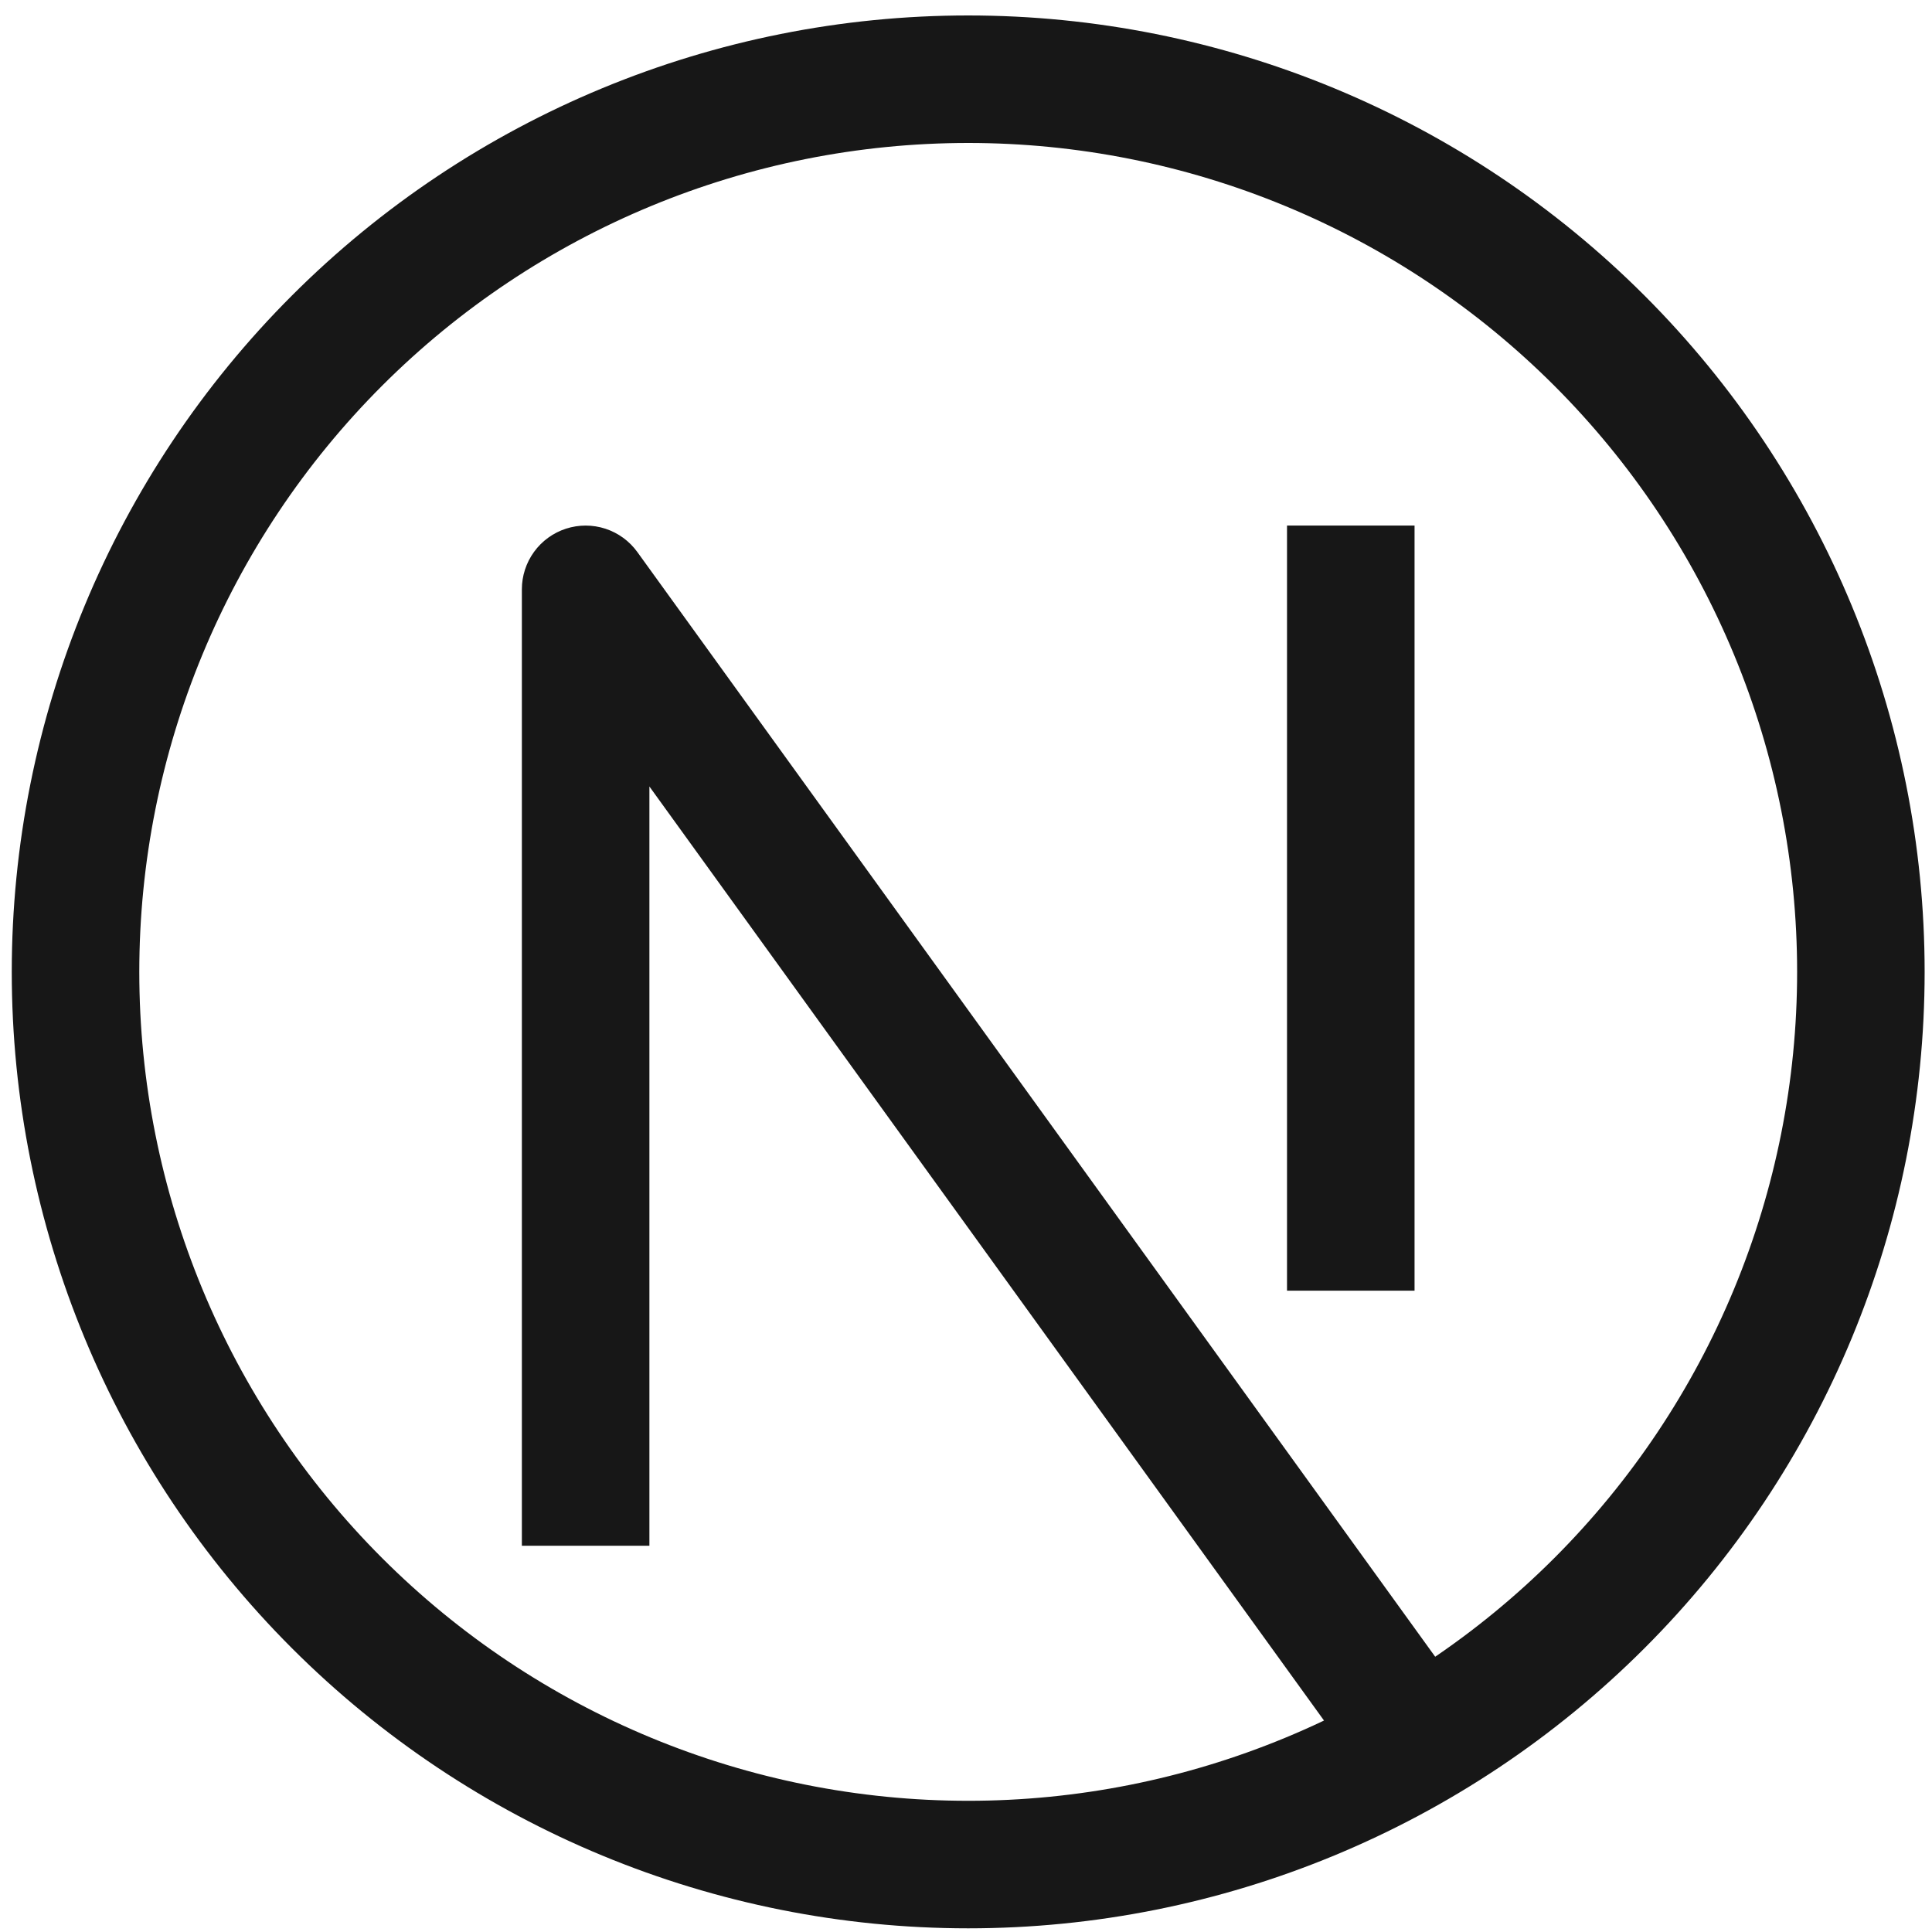 <svg width="101" height="101" viewBox="0 0 101 101" fill="none" xmlns="http://www.w3.org/2000/svg">
<g clip-path="url(#clip0_975_171)">
<path d="M30.615 30.808L33.315 28.854C32.902 28.284 32.319 27.859 31.65 27.64C30.98 27.422 30.259 27.421 29.588 27.638C28.919 27.855 28.334 28.278 27.92 28.848C27.506 29.417 27.282 30.103 27.282 30.808H30.615ZM50.615 94.141C39.123 94.141 28.101 89.576 19.974 81.449C11.847 73.322 7.282 62.3 7.282 50.808H0.615C0.615 64.068 5.883 76.786 15.26 86.163C24.637 95.54 37.354 100.808 50.615 100.808V94.141ZM93.949 50.808C93.949 56.498 92.828 62.133 90.65 67.391C88.472 72.648 85.28 77.425 81.257 81.449C77.233 85.473 72.456 88.665 67.198 90.842C61.941 93.02 56.306 94.141 50.615 94.141V100.808C63.876 100.808 76.594 95.54 85.971 86.163C95.347 76.786 100.615 64.068 100.615 50.808H93.949ZM50.615 7.474C56.306 7.474 61.941 8.595 67.198 10.773C72.456 12.95 77.233 16.142 81.257 20.166C85.28 24.19 88.472 28.967 90.65 34.225C92.828 39.482 93.949 45.117 93.949 50.808H100.615C100.615 37.547 95.347 24.829 85.971 15.452C76.594 6.075 63.876 0.808 50.615 0.808V7.474ZM50.615 0.808C37.354 0.808 24.637 6.075 15.26 15.452C5.883 24.829 0.615 37.547 0.615 50.808H7.282C7.282 39.315 11.847 28.293 19.974 20.166C28.101 12.04 39.123 7.474 50.615 7.474V0.808ZM33.949 80.808V30.808H27.282V80.808H33.949ZM27.915 32.761L71.249 92.761L76.649 88.854L33.315 28.854L27.915 32.761ZM67.282 27.474V67.474H73.949V27.474H67.282Z" fill="#171717"/>
</g>
<defs>
<clipPath id="clip0_975_171">
<rect width="100" height="100" fill="white" transform="translate(0.615 0.808)"/>
</clipPath>
</defs>
</svg>
